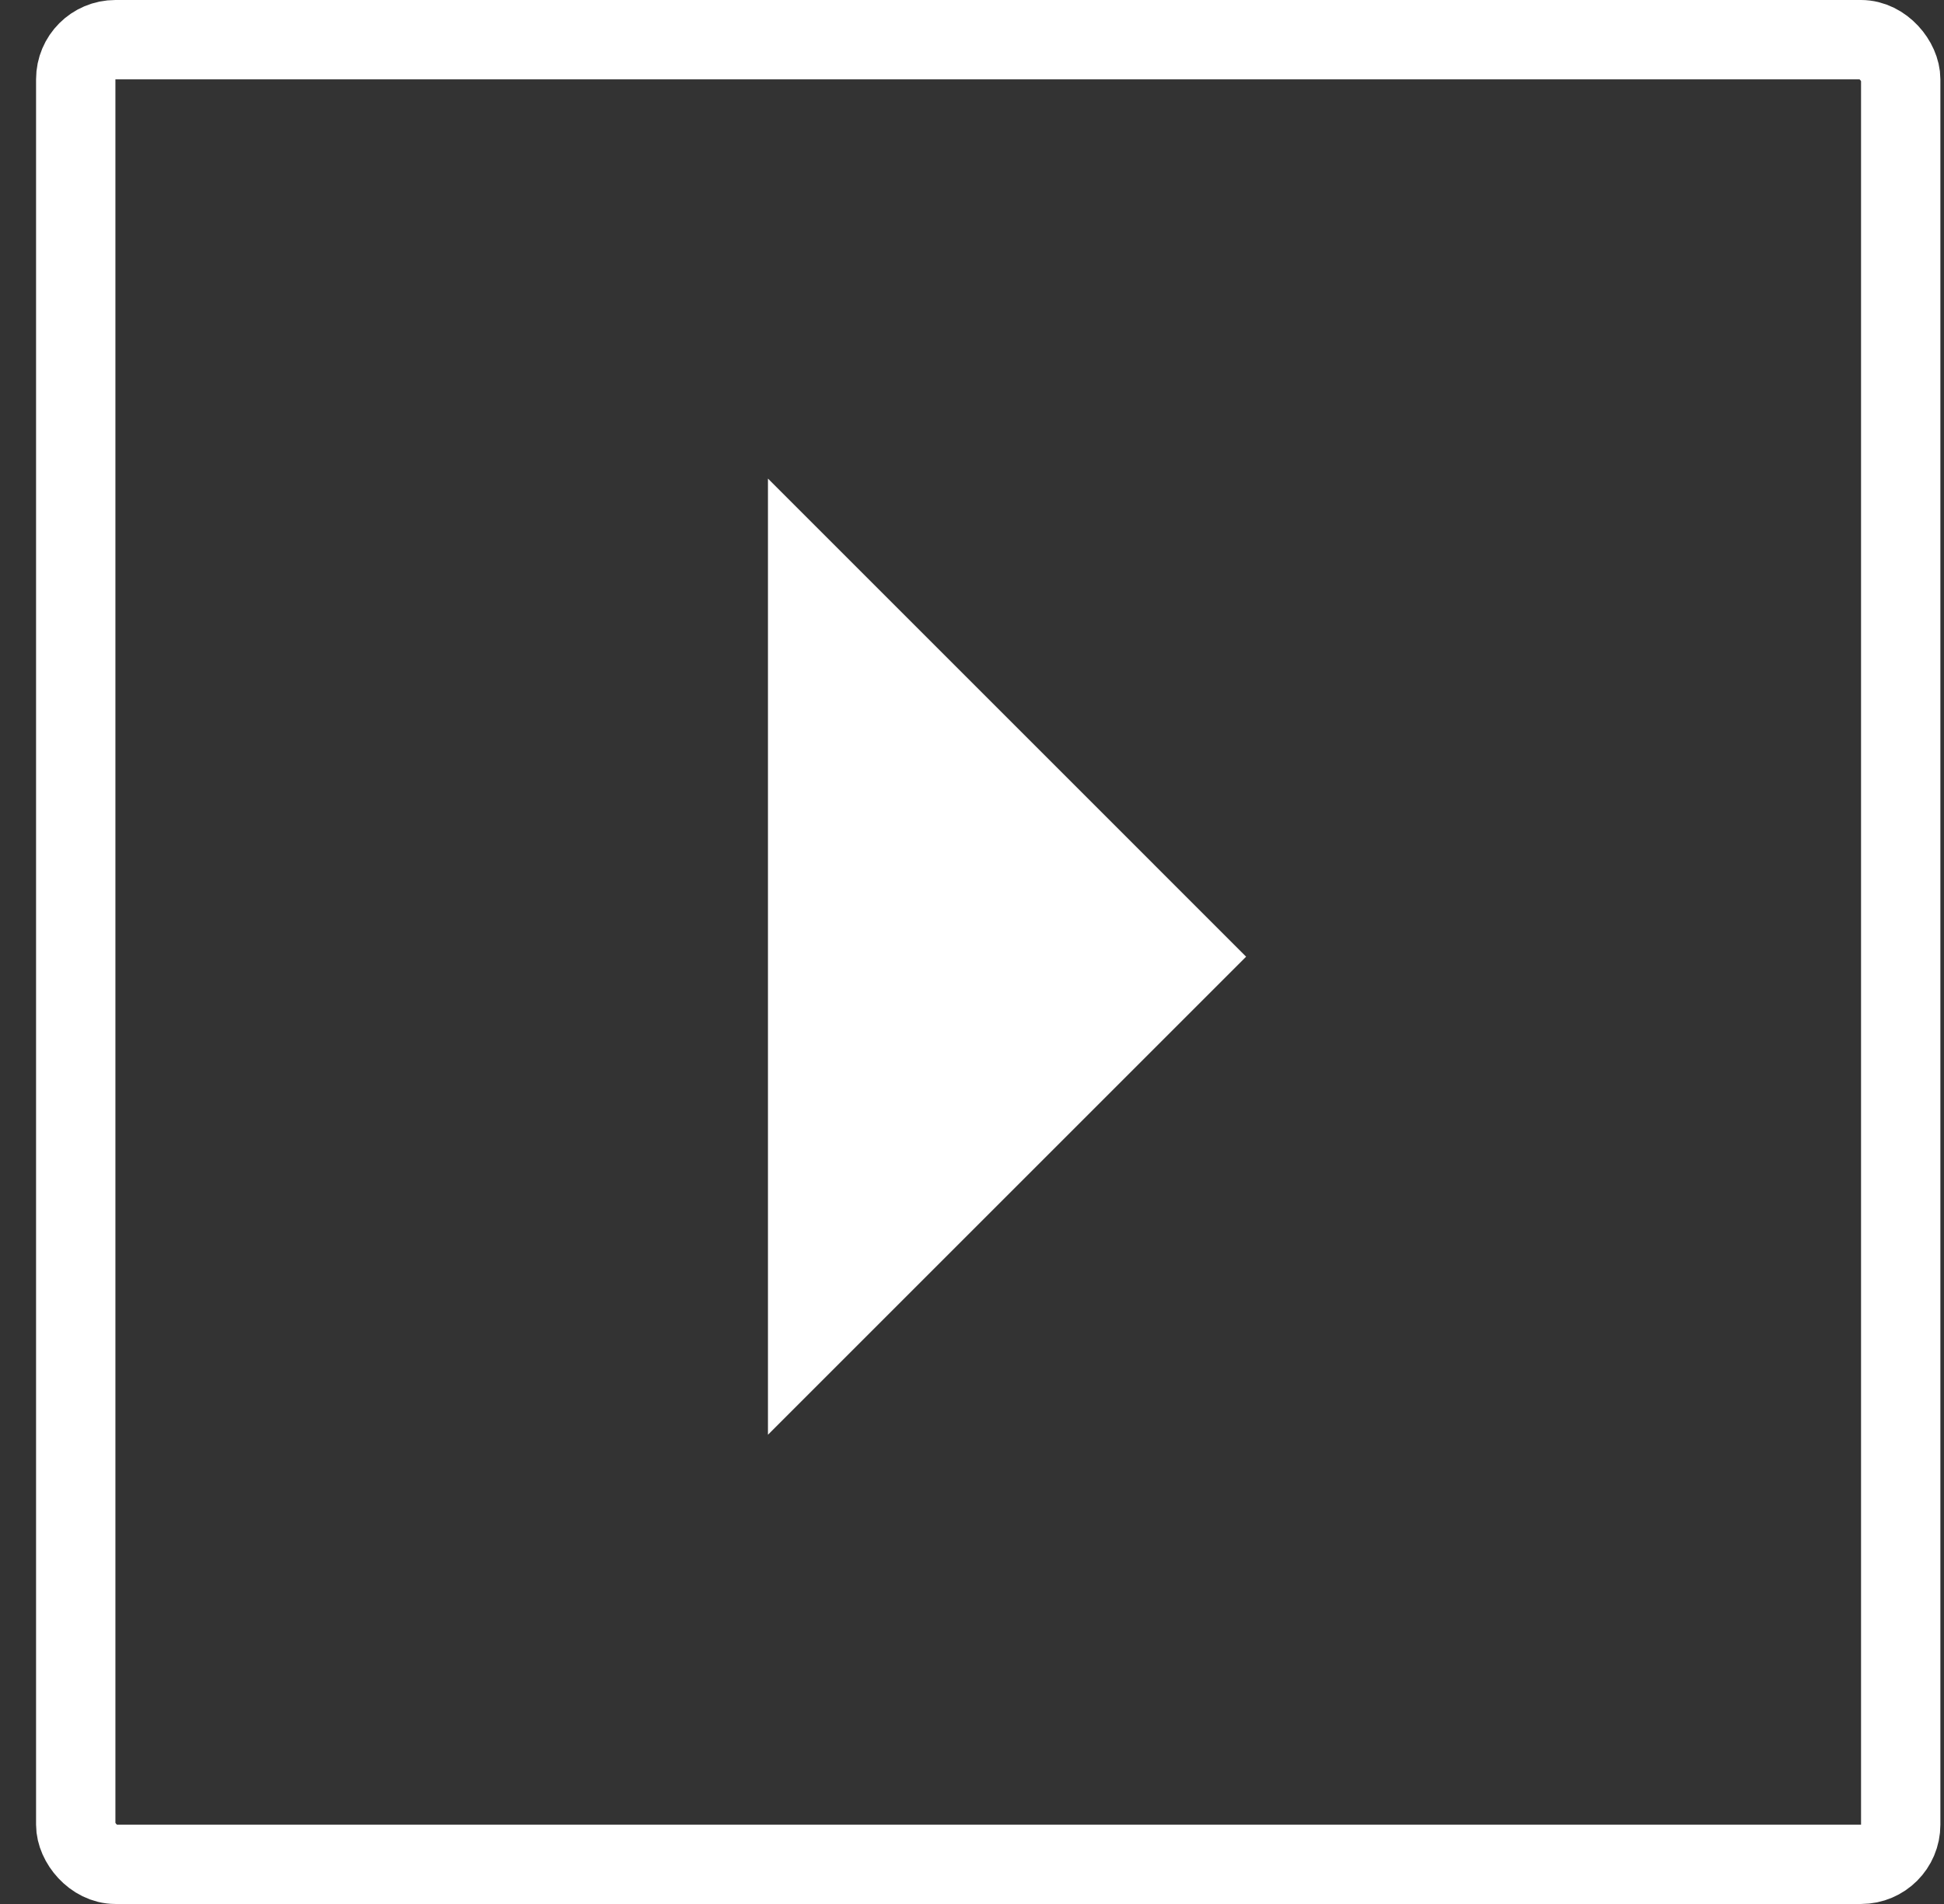 <?xml version="1.0" encoding="UTF-8"?>
<svg width="49px" height="48px" viewBox="0 0 49 48" version="1.1" xmlns="http://www.w3.org/2000/svg" xmlns:xlink="http://www.w3.org/1999/xlink">
    <rect x="0" y="0" width="49" height="48" fill="#333333" stroke="none"/>
    <title>Group 18</title>
    <g id="Blocks" stroke="none" stroke-width="1" fill="none" fill-rule="evenodd">
        <g id="Time-Line-Content" transform="translate(-1334, -542)">
            <g id="Group-7-Copy-3" transform="translate(1266.909, 542)">
                <g id="Group-18" transform="translate(68, 0)">
                    <rect id="Rectangle-Copy-4" stroke="#FFFFFF" stroke-width="2" x="1" y="1" width="46" height="46" rx="1"></rect>
                    <polygon id="Path-5" fill="#FFFFFF" points="18.448 12.065 30.5 24.118 18.448 36.17"></polygon>
                </g>
            </g>
        </g>
    </g>
</svg>